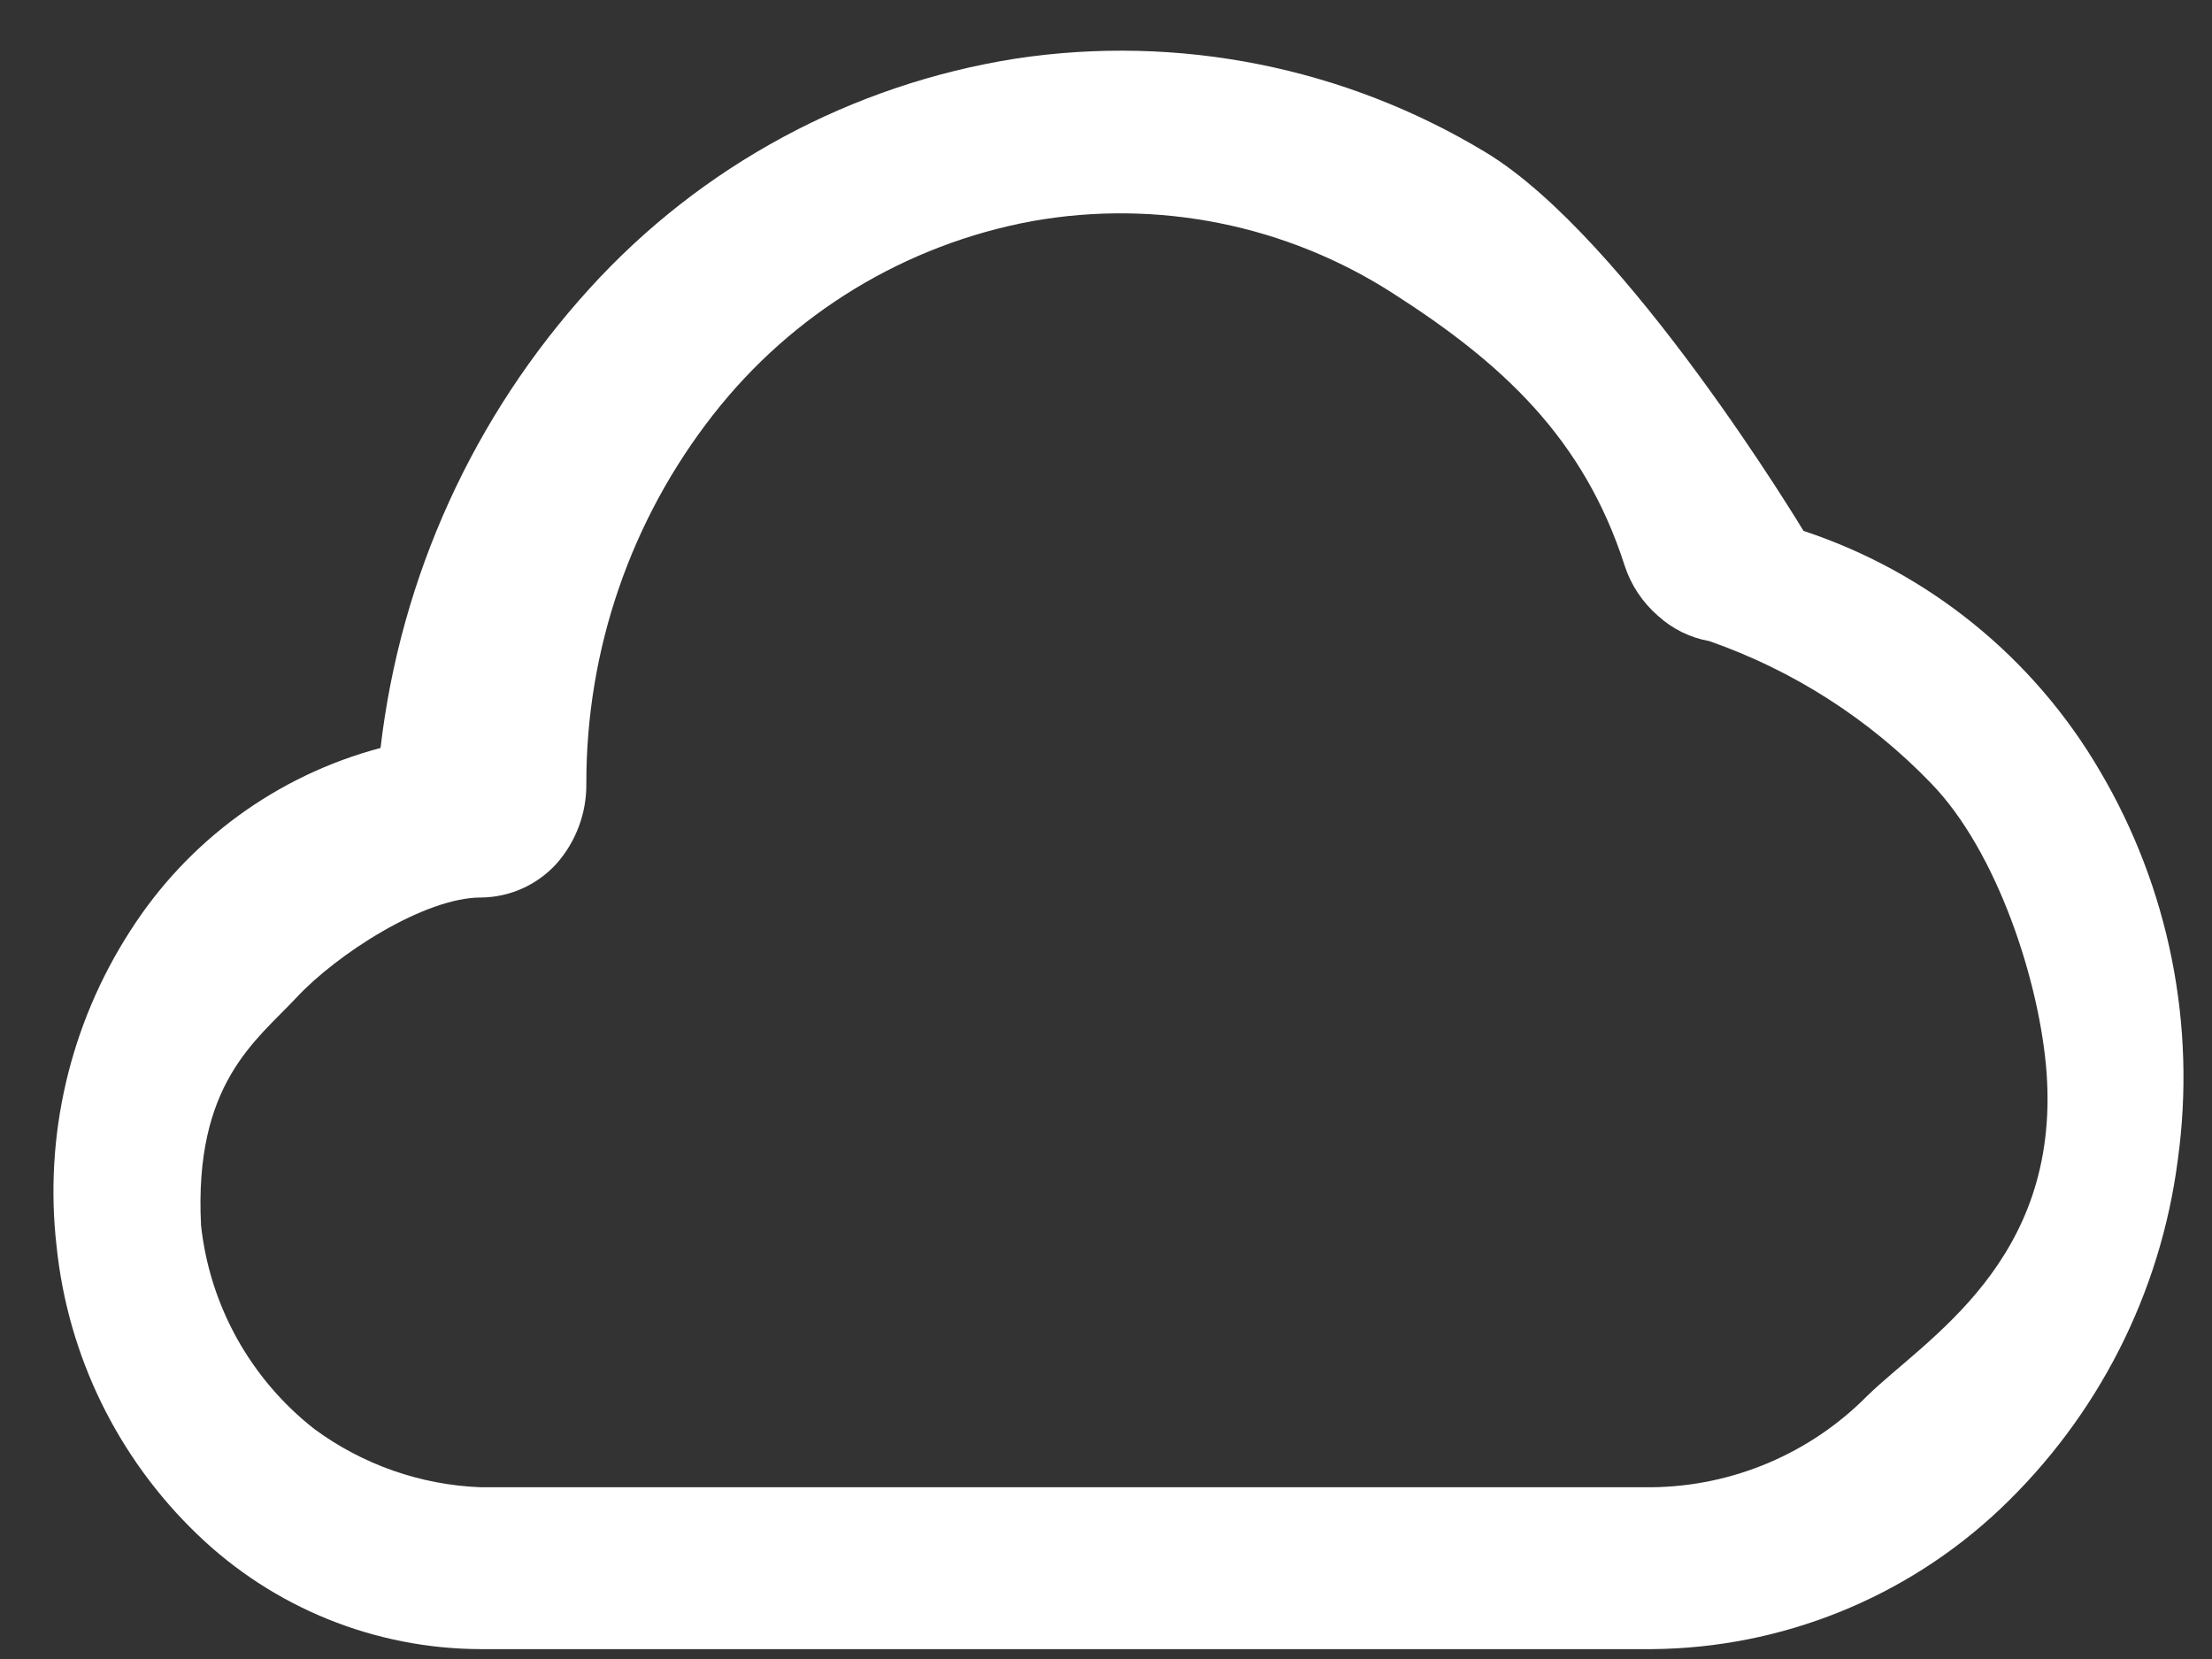 <?xml version="1.0" encoding="UTF-8"?>
<svg xmlns="http://www.w3.org/2000/svg" width="28" height="21" viewBox="0 0 28 21" fill="none">
  <rect x="0" y="0" width="28" height="21" fill="#333333" stroke="none"/>
  <g clip-path="url(#clip0_265_18173)">
    <path d="M20.911 18.826H6.086C5.325 18.797 4.591 18.54 3.978 18.088C3.58 17.776 3.248 17.388 3.001 16.945C2.755 16.503 2.6 16.016 2.545 15.513C2.452 13.709 3.249 13.169 3.755 12.625C4.261 12.082 5.369 11.361 6.086 11.361C6.265 11.36 6.442 11.322 6.606 11.249C6.77 11.177 6.917 11.071 7.039 10.939C7.29 10.658 7.427 10.292 7.422 9.915C7.42 8.223 7.985 6.58 9.028 5.249C10.03 3.966 11.466 3.094 13.067 2.799C14.652 2.517 16.287 2.845 17.64 3.718C19.01 4.595 20.047 5.544 20.566 7.162C20.646 7.407 20.792 7.626 20.987 7.795C21.169 7.961 21.394 8.072 21.636 8.115C22.7 8.486 23.662 9.103 24.444 9.915C25.287 10.783 25.822 12.444 25.906 13.578C26.079 15.972 24.372 16.95 23.634 17.671C22.914 18.399 21.936 18.814 20.911 18.826ZM18.804 1.927C17.02 0.849 14.916 0.43 12.856 0.742C10.78 1.069 8.877 2.095 7.464 3.651C5.995 5.265 5.069 7.3 4.817 9.468C3.507 9.815 2.375 10.643 1.647 11.786C0.885 12.968 0.556 14.377 0.716 15.774C0.859 17.162 1.489 18.453 2.495 19.42C3.459 20.351 4.746 20.872 6.086 20.875H20.911C22.55 20.862 24.124 20.23 25.316 19.104C26.553 17.933 27.349 16.372 27.567 14.682C27.803 12.977 27.456 11.242 26.581 9.759C25.742 8.323 24.408 7.242 22.829 6.72C22.829 6.72 20.595 3.006 18.804 1.927Z" fill="white"></path>
  </g>
  <defs>
    <clipPath id="clip0_265_18173">
      <rect width="26.978" height="20.233" fill="white" transform="translate(0.678 0.641)"></rect>
    </clipPath>
  </defs>
</svg>
